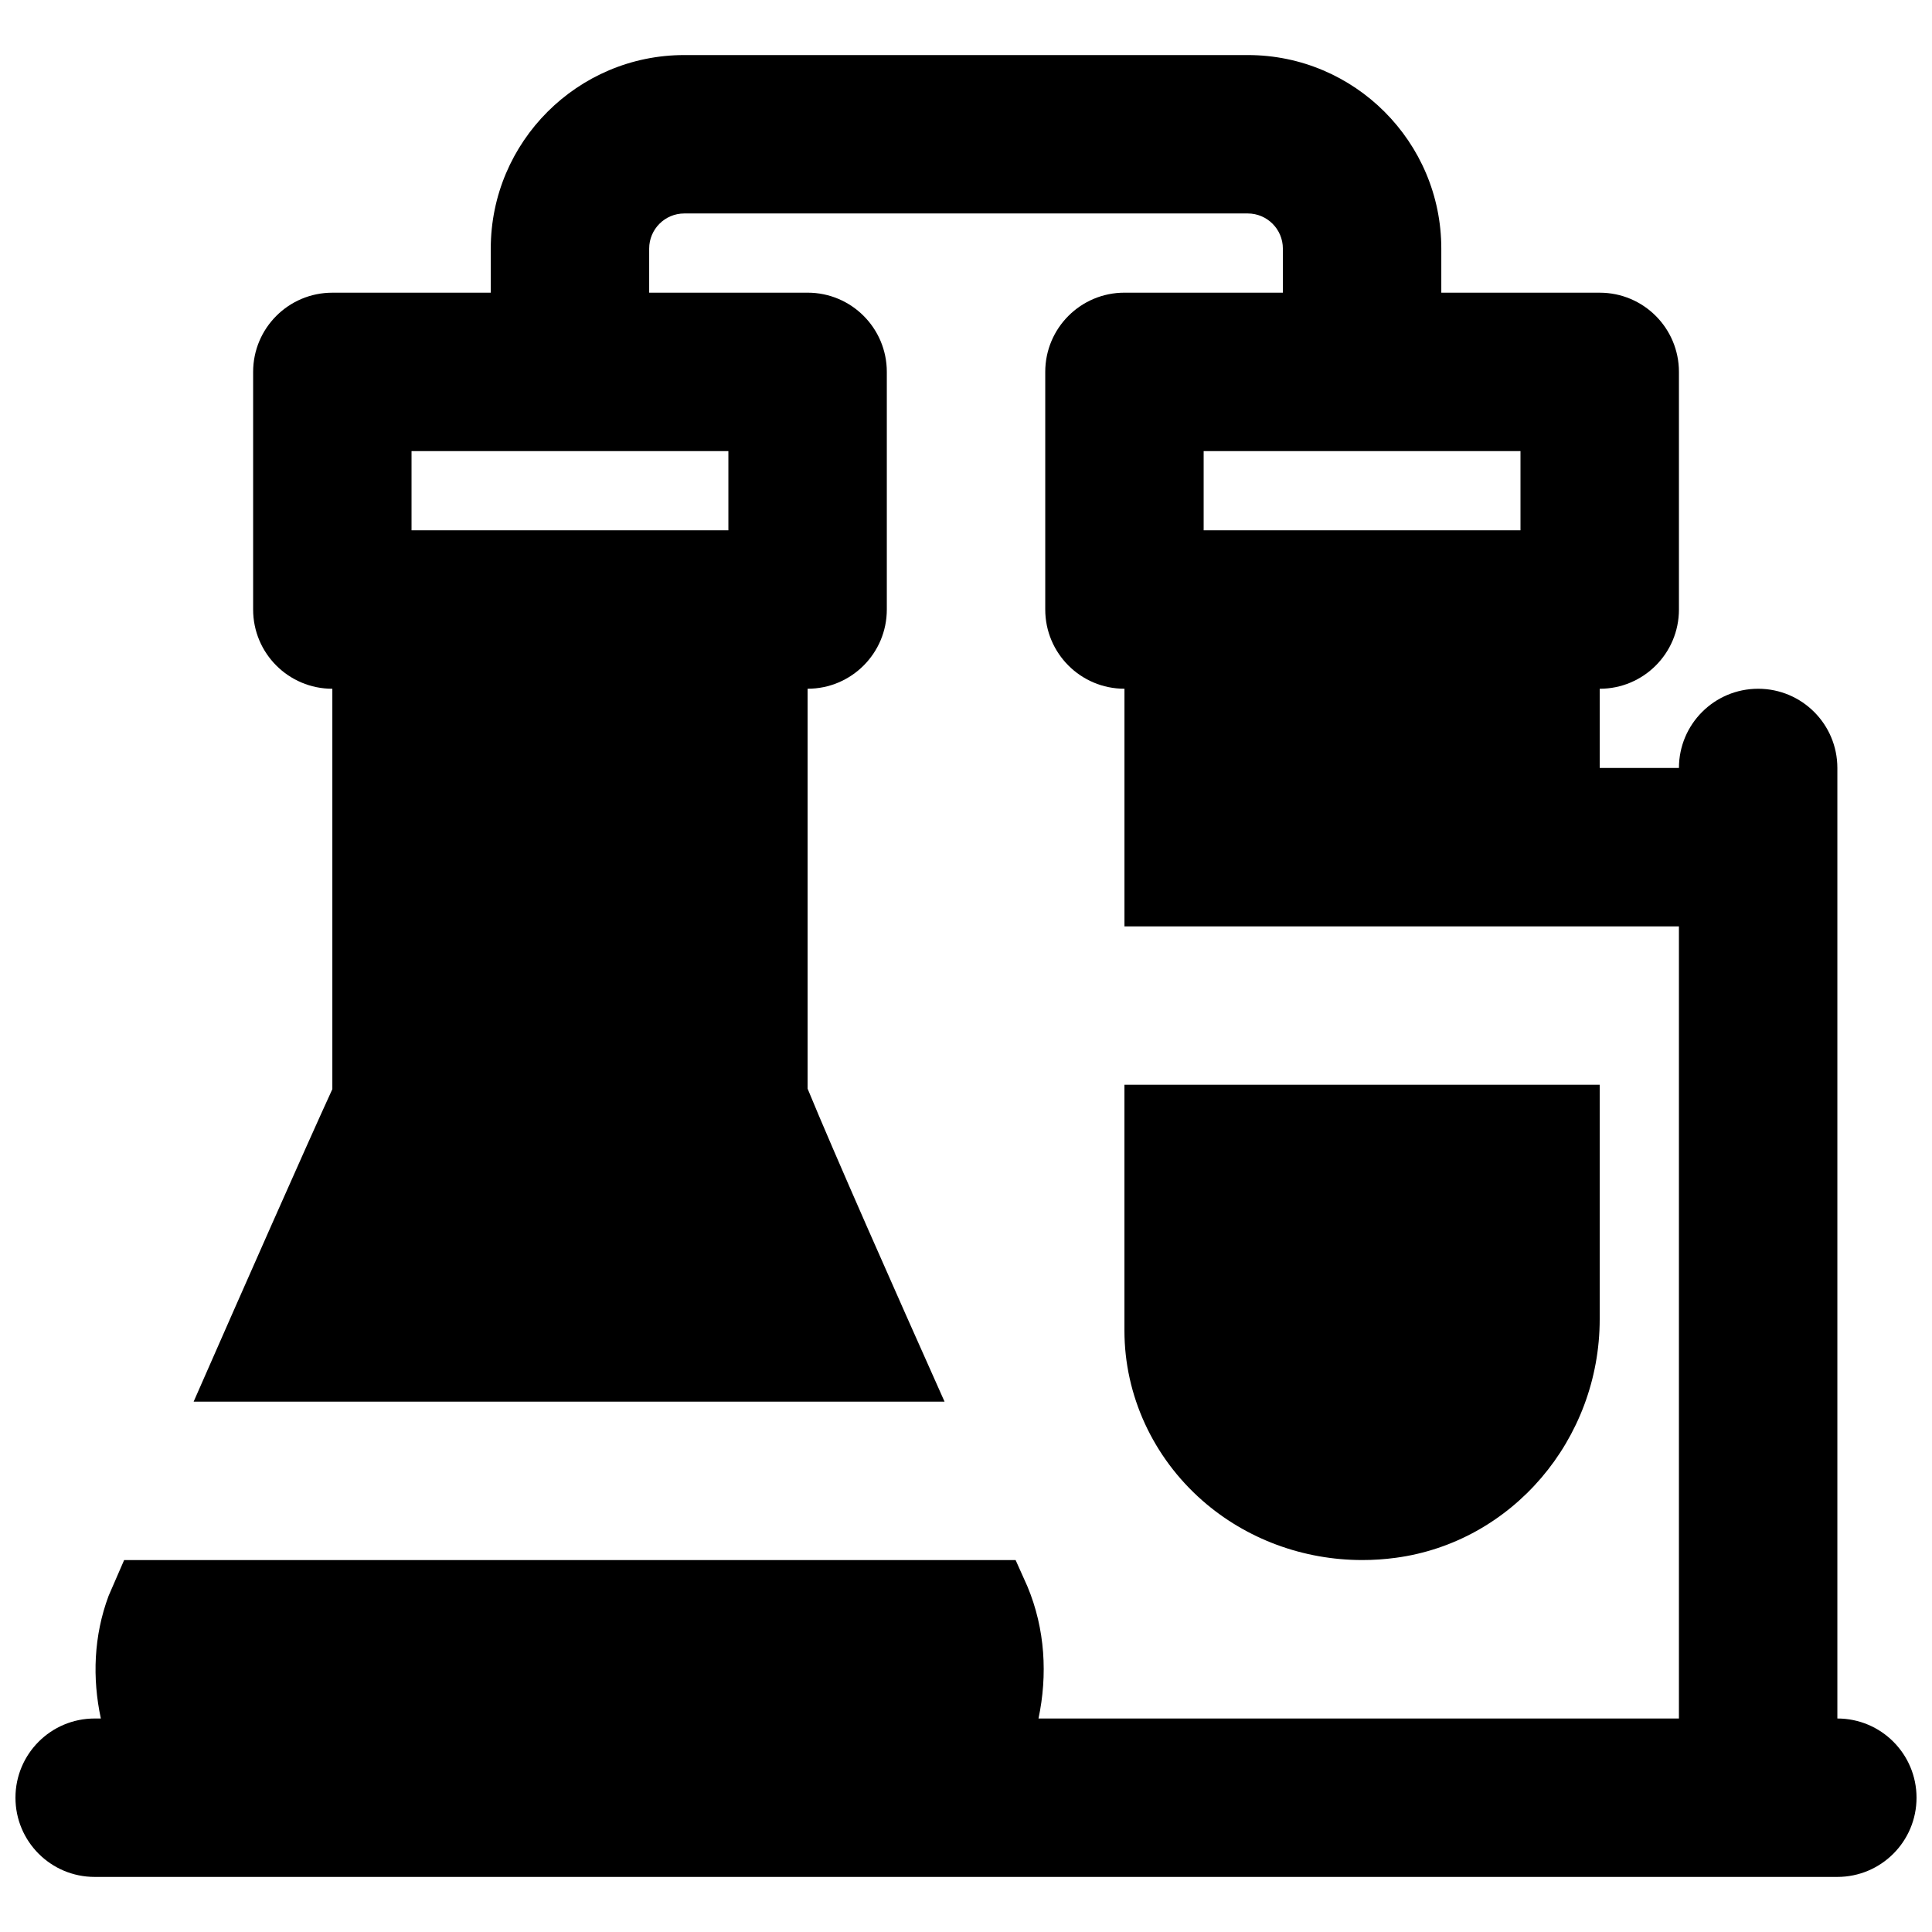 <?xml version="1.0" encoding="UTF-8"?>
<!-- Uploaded to: SVG Repo, www.svgrepo.com, Generator: SVG Repo Mixer Tools -->
<svg width="800px" height="800px" version="1.1" viewBox="144 144 512 512" xmlns="http://www.w3.org/2000/svg">
 <defs>
  <clipPath id="a">
   <path d="m148.09 158h503.81v484h-503.81z"/>
  </clipPath>
 </defs>
 <g clip-path="url(#a)">
  <path d="m462.98 284.54h83.965v-20.992h-83.965zm-209.92 0h83.969v-20.992h-83.969zm377.86 314.88v-251.9c0-11.59-9.383-20.992-20.992-20.992s-20.992 9.402-20.992 20.992h-20.992v-20.992c11.609 0 20.992-9.406 20.992-20.992v-62.977c0-11.59-9.383-20.992-20.992-20.992h-41.984v-11.691c0-28.277-23.004-51.285-51.281-51.285h-149.34c-28.273 0-51.281 23.008-51.281 51.285v11.691h-41.984c-11.609 0-20.992 9.402-20.992 20.992v62.977c0 11.586 9.383 20.992 20.992 20.992v106.11c-7.18 15.66-23.176 51.871-36.758 82.812h199c-13.391-29.977-29.219-65.723-36.293-82.938v-105.99c11.605 0 20.992-9.406 20.992-20.992v-62.977c0-11.59-9.387-20.992-20.992-20.992h-41.984v-11.691c0-5.125 4.176-9.301 9.297-9.301h149.34c5.121 0 9.297 4.176 9.297 9.301v11.691h-41.98c-11.609 0-20.992 9.402-20.992 20.992v62.977c0 11.586 9.383 20.992 20.992 20.992v62.977h146.94v209.92h-169.72c2.414-11.461 1.805-23.68-2.941-35.012-0.062-0.168-1.258-2.816-3.125-6.973h-236.25c-2.203 5.062-3.734 8.586-4.113 9.469-3.969 10.621-4.348 21.852-2.059 32.516h-1.637c-11.609 0-20.992 9.406-20.992 20.992 0 11.59 9.383 20.992 20.992 20.992h461.82c11.609 0 20.992-9.402 20.992-20.992 0-11.586-9.383-20.992-20.992-20.992z" fill-rule="evenodd"/>
 </g>
 <path d="m513.84 556.84c30.859-4.113 54.098-31.32 54.098-63.27v-62.094h-125.95v65.16c0 17.129 7.559 33.543 20.676 45.047 11.672 10.223 26.746 15.746 42.363 15.746 2.938 0 5.879-0.191 8.816-0.59" fill-rule="evenodd"/>
</svg>